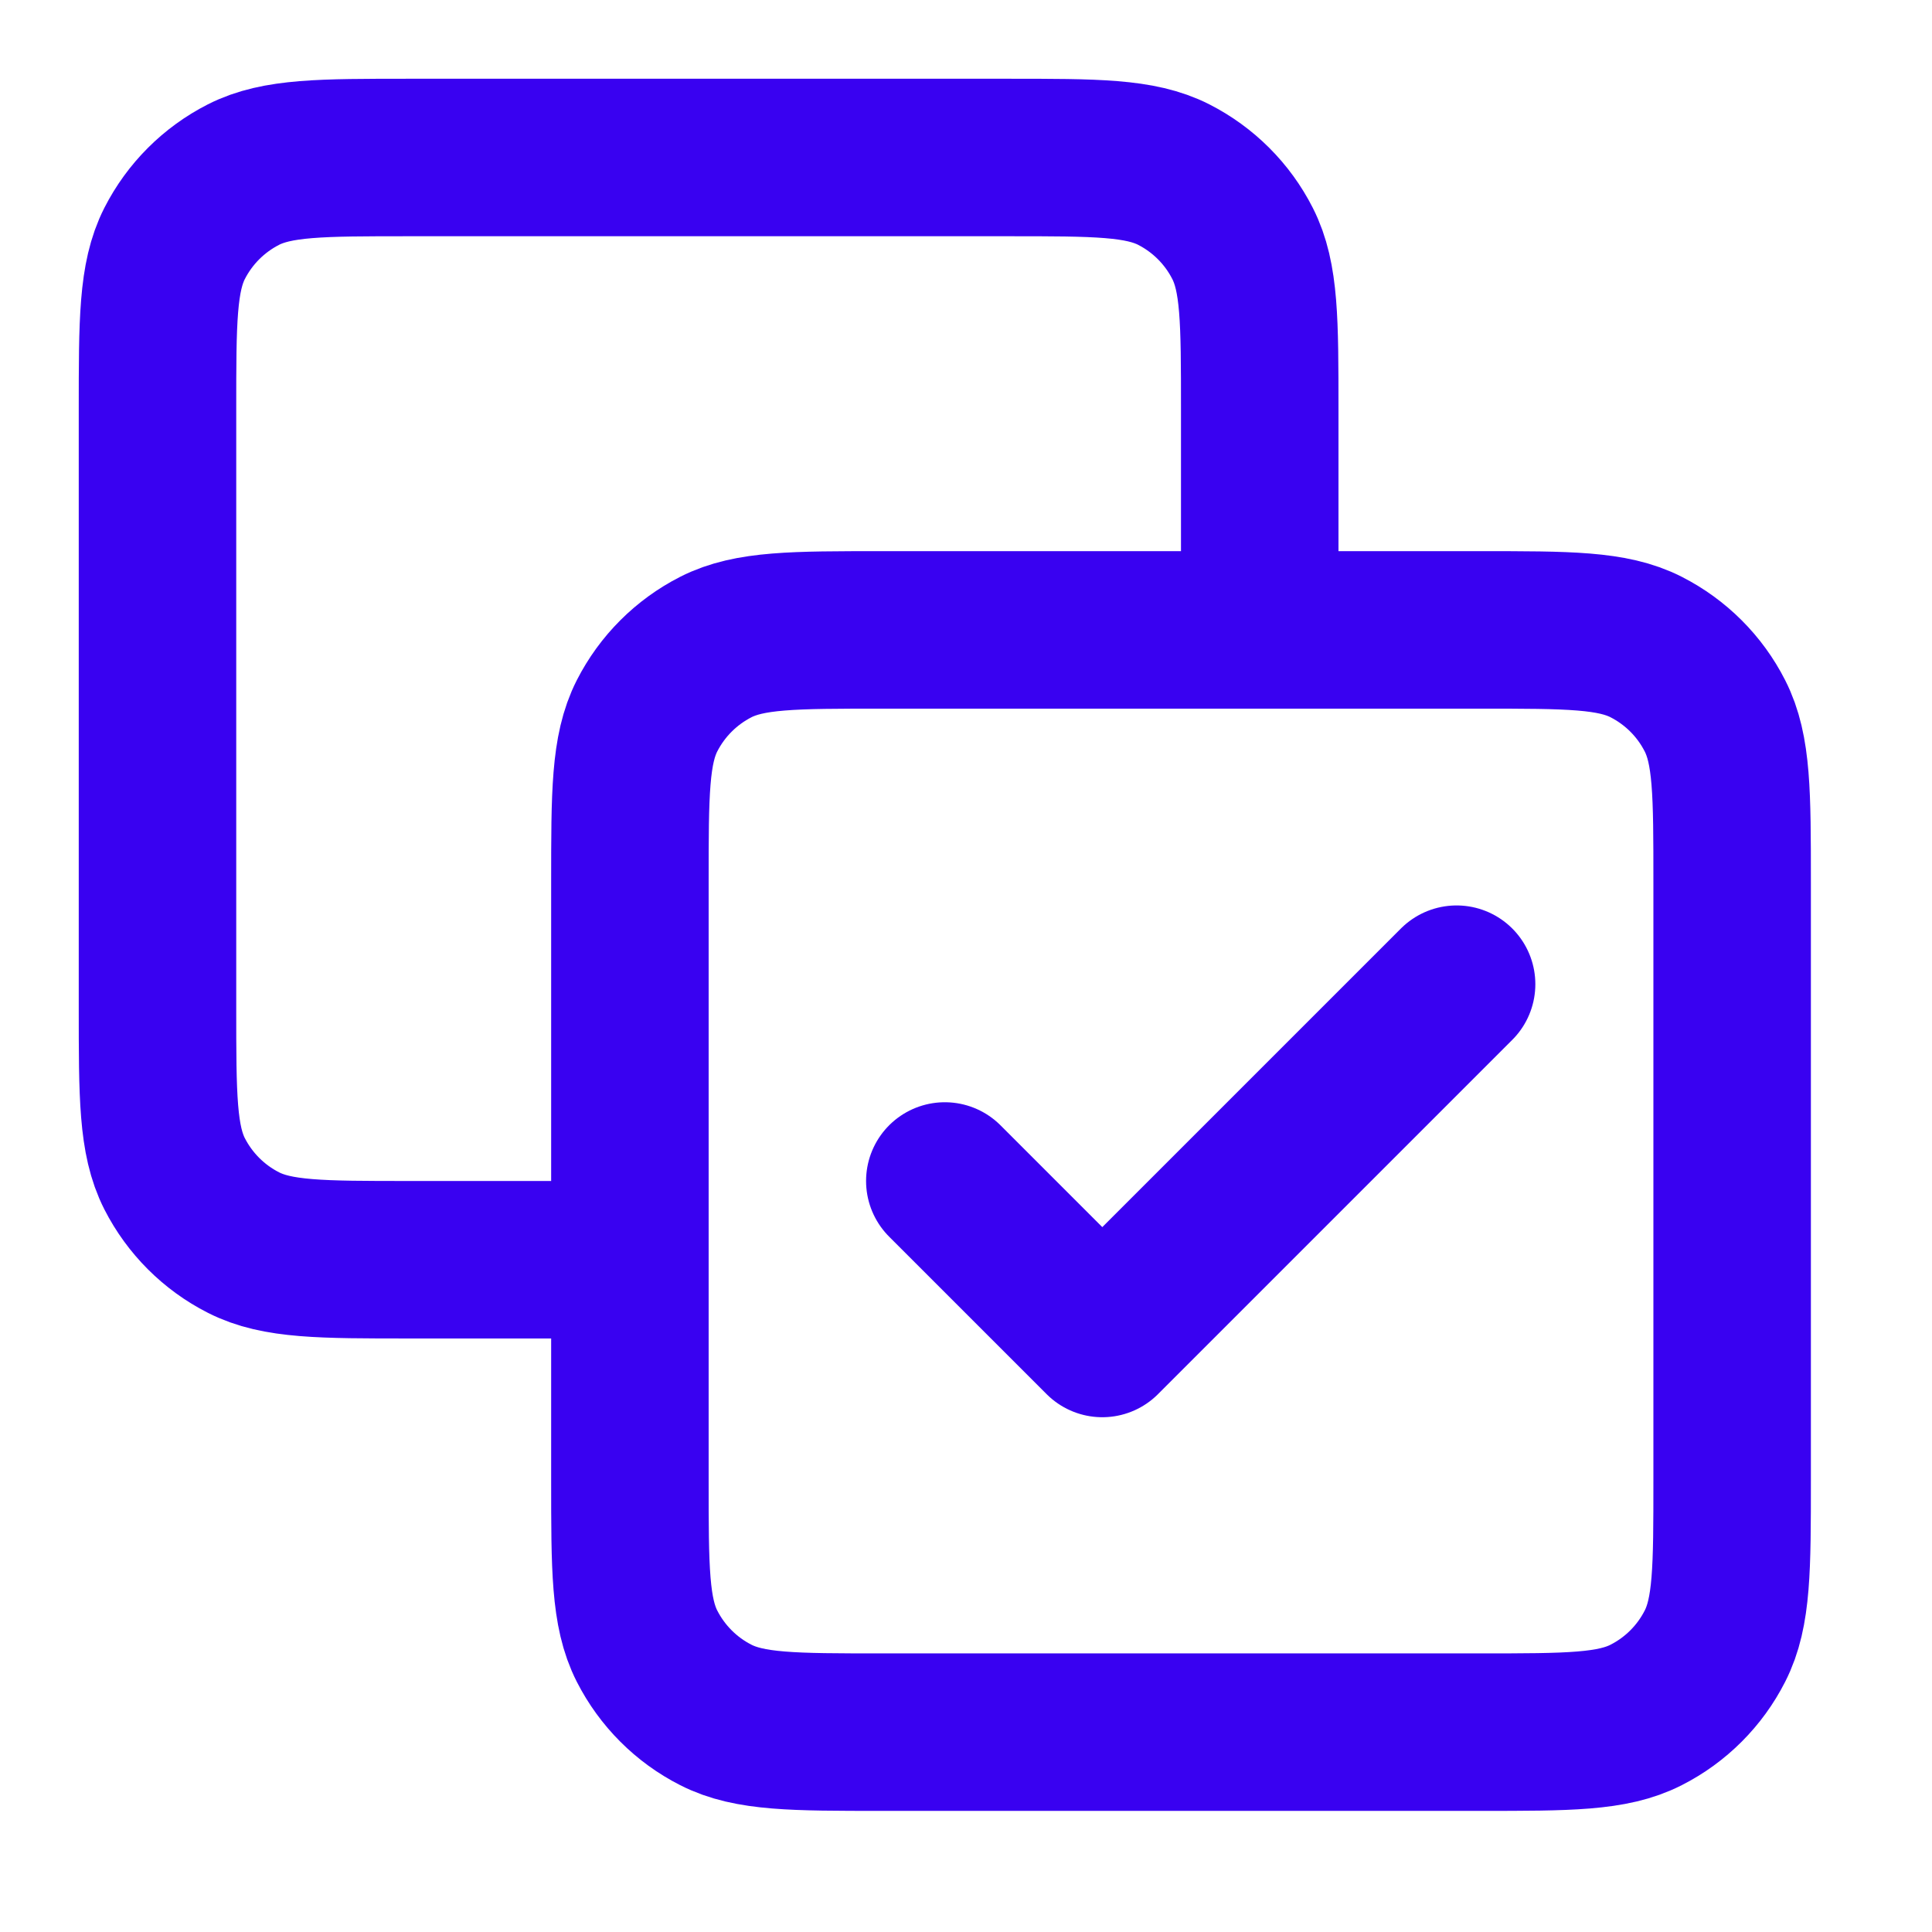 <svg width="29" height="29" viewBox="0 0 29 29" fill="none" xmlns="http://www.w3.org/2000/svg">
<path d="M18.909 9.455V6.145C18.909 4.822 18.909 4.16 18.651 3.654C18.425 3.209 18.063 2.848 17.619 2.621C17.113 2.364 16.451 2.364 15.127 2.364H6.145C4.822 2.364 4.16 2.364 3.654 2.621C3.209 2.848 2.848 3.209 2.621 3.654C2.364 4.16 2.364 4.822 2.364 6.145V15.127C2.364 16.451 2.364 17.113 2.621 17.619C2.848 18.063 3.209 18.425 3.654 18.651C4.16 18.909 4.822 18.909 6.145 18.909H9.455M14.182 17.727L16.546 20.091L21.864 14.773M13.236 26H22.218C23.542 26 24.204 26 24.709 25.742C25.154 25.516 25.516 25.154 25.742 24.709C26 24.204 26 23.542 26 22.218V13.236C26 11.913 26 11.251 25.742 10.745C25.516 10.3 25.154 9.939 24.709 9.712C24.204 9.455 23.542 9.455 22.218 9.455H13.236C11.913 9.455 11.251 9.455 10.745 9.712C10.3 9.939 9.939 10.3 9.712 10.745C9.455 11.251 9.455 11.913 9.455 13.236V22.218C9.455 23.542 9.455 24.204 9.712 24.709C9.939 25.154 10.3 25.516 10.745 25.742C11.251 26 11.913 26 13.236 26Z" stroke="#3901F1" stroke-width="2.364" stroke-linecap="round" stroke-linejoin="round"/>
</svg>
